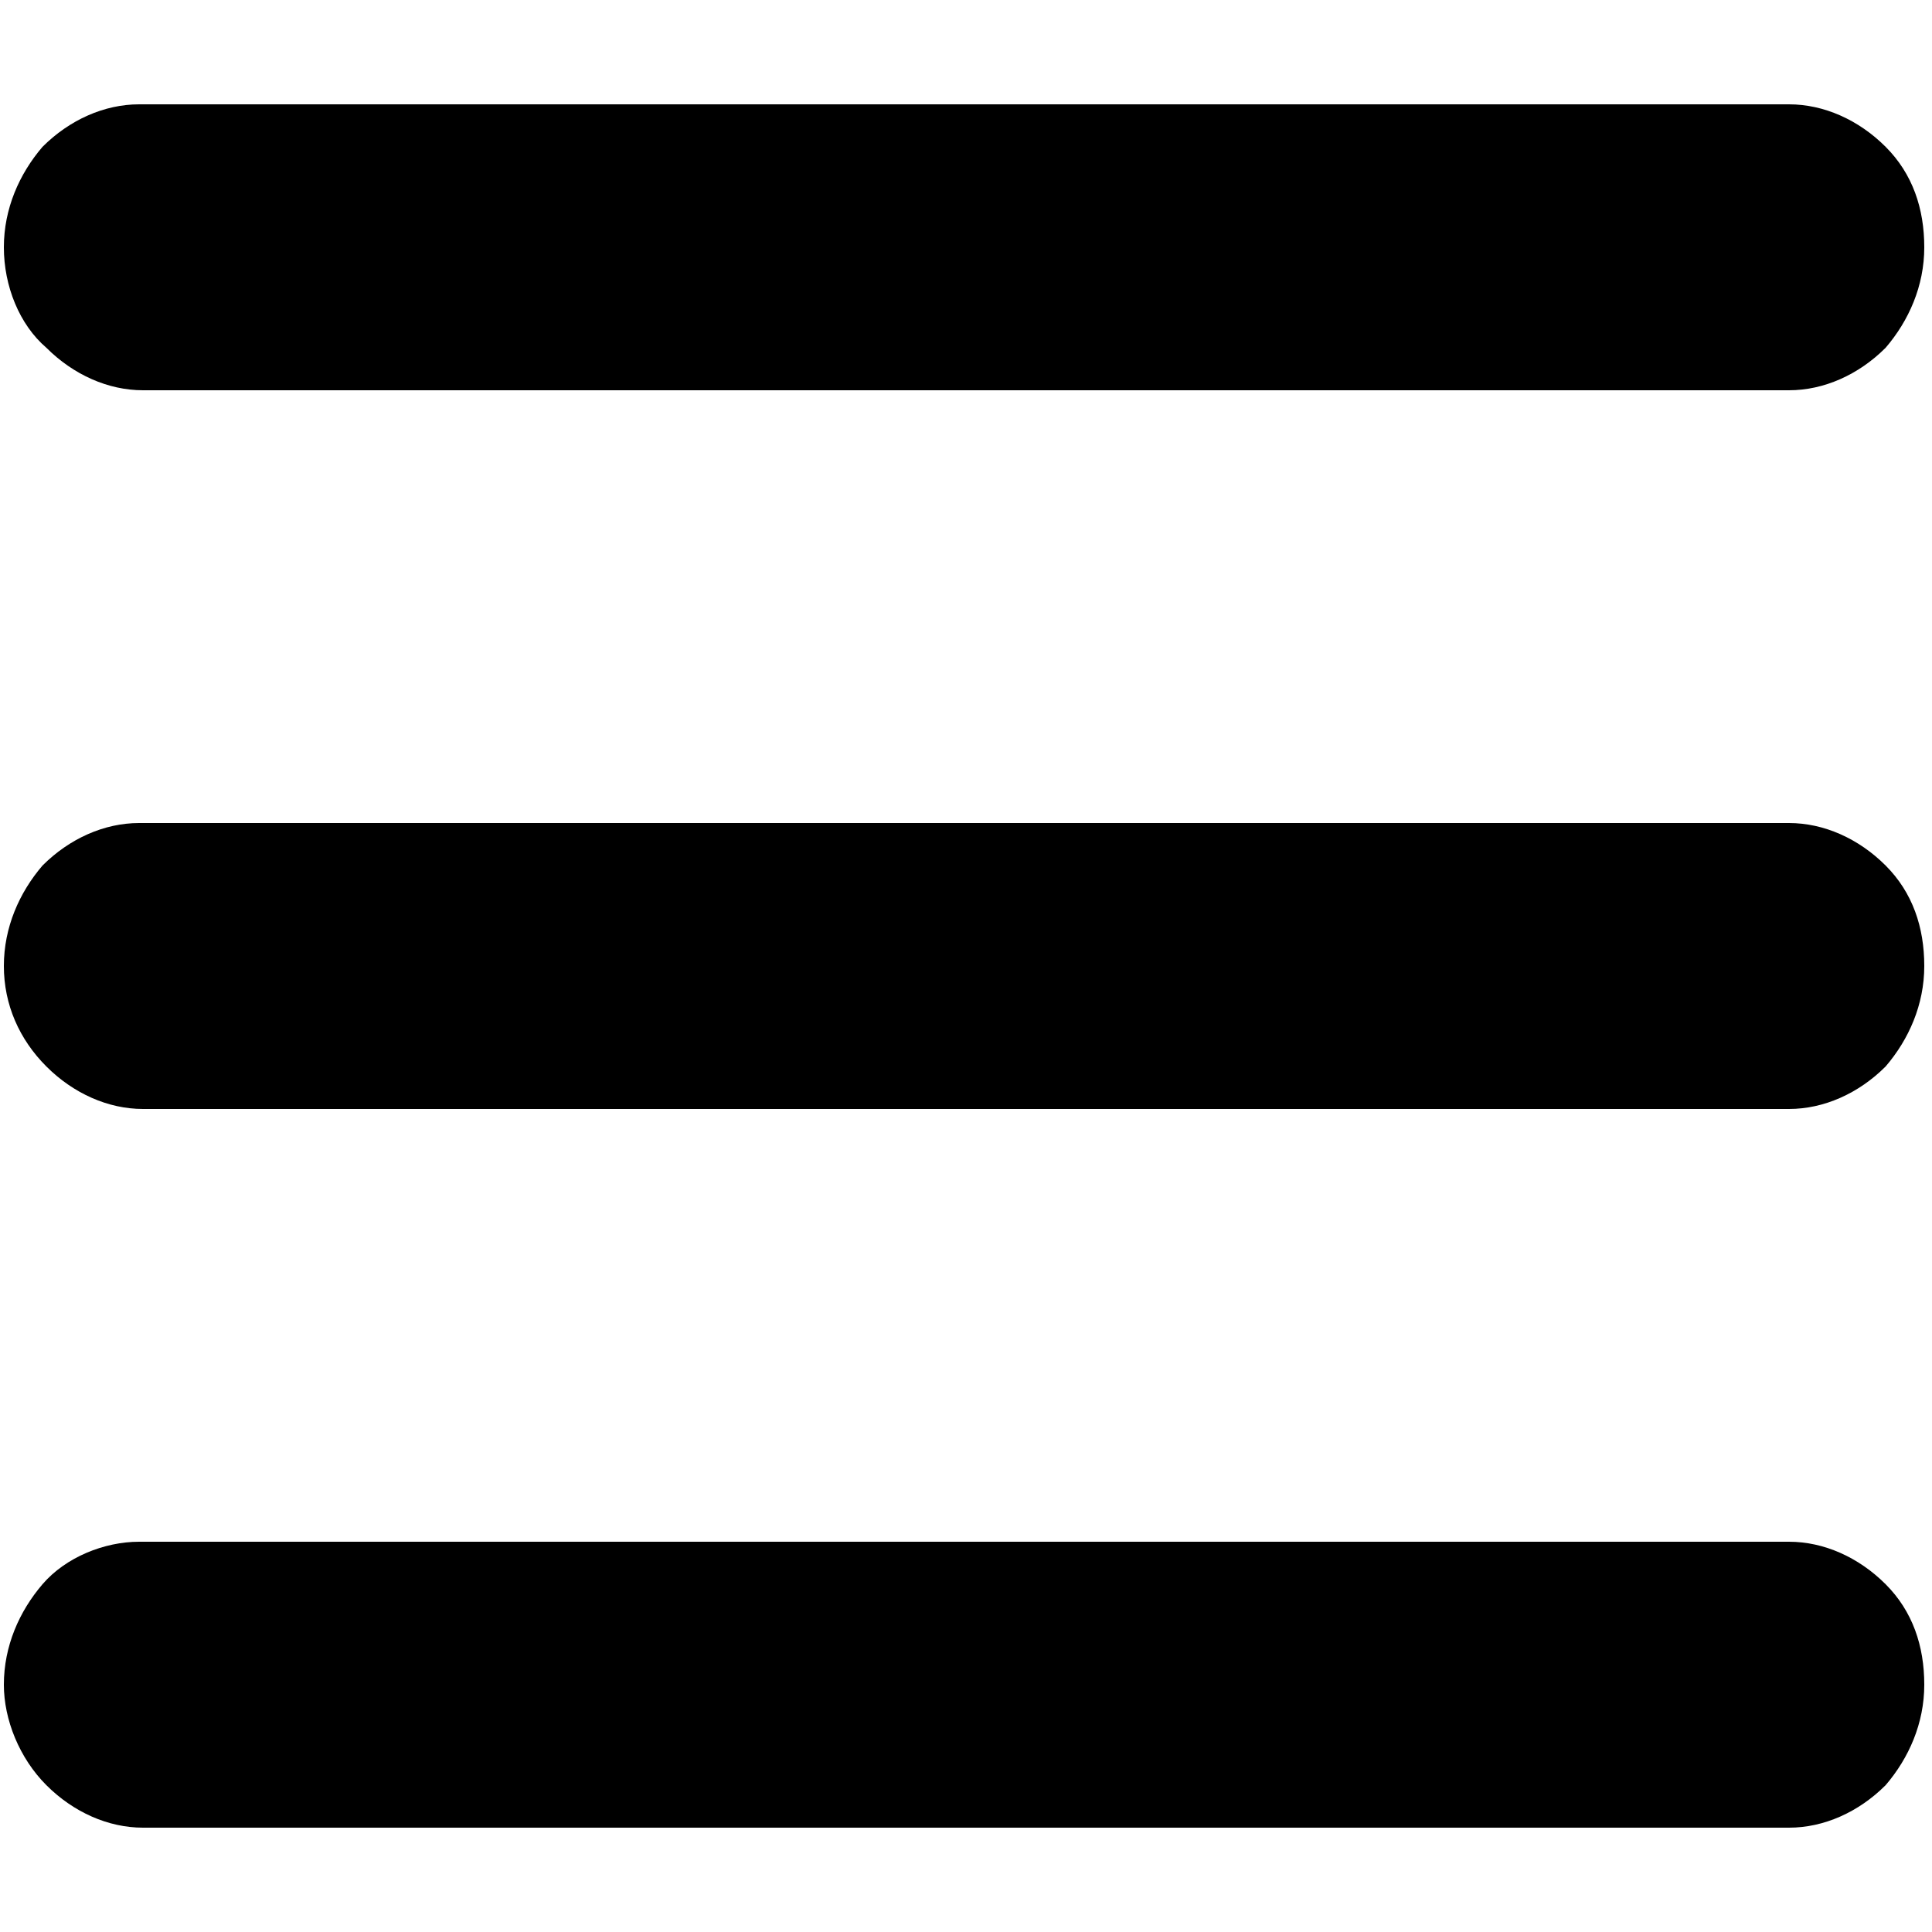 <?xml version="1.0" encoding="utf-8"?>
<!-- Generator: Adobe Illustrator 22.1.0, SVG Export Plug-In . SVG Version: 6.00 Build 0)  -->
<svg version="1.1" id="Layer_1" xmlns="http://www.w3.org/2000/svg" xmlns:xlink="http://www.w3.org/1999/xlink" x="0px" y="0px"
	 viewBox="0 0 50 50" style="enable-background:new 0 0 50 50;" xml:space="preserve">
<path d="M0.1,6.4c0-1,0.4-1.9,1-2.6c0.7-0.7,1.6-1.1,2.5-1.1h42.7c0.9,0,1.8,0.4,2.5,1.1c0.7,0.7,1,1.6,1,2.6c0,1-0.4,1.9-1,2.6
	c-0.7,0.7-1.6,1.1-2.5,1.1H3.7c-0.9,0-1.8-0.4-2.5-1.1C0.5,8.4,0.1,7.4,0.1,6.4z M0.1,25c0-1,0.4-1.9,1-2.6c0.7-0.7,1.6-1.1,2.5-1.1
	h42.7c0.9,0,1.8,0.4,2.5,1.1c0.7,0.7,1,1.6,1,2.6s-0.4,1.9-1,2.6c-0.7,0.7-1.6,1.1-2.5,1.1H3.7c-0.9,0-1.8-0.4-2.5-1.1
	C0.5,26.9,0.1,26,0.1,25z M0.1,43.6c0-1,0.4-1.9,1-2.6s1.6-1.1,2.5-1.1h42.7c0.9,0,1.8,0.4,2.5,1.1s1,1.6,1,2.6c0,1-0.4,1.9-1,2.6
	c-0.7,0.7-1.6,1.1-2.5,1.1H3.7c-0.9,0-1.8-0.4-2.5-1.1C0.5,45.5,0.1,44.5,0.1,43.6z"/>
</svg>
